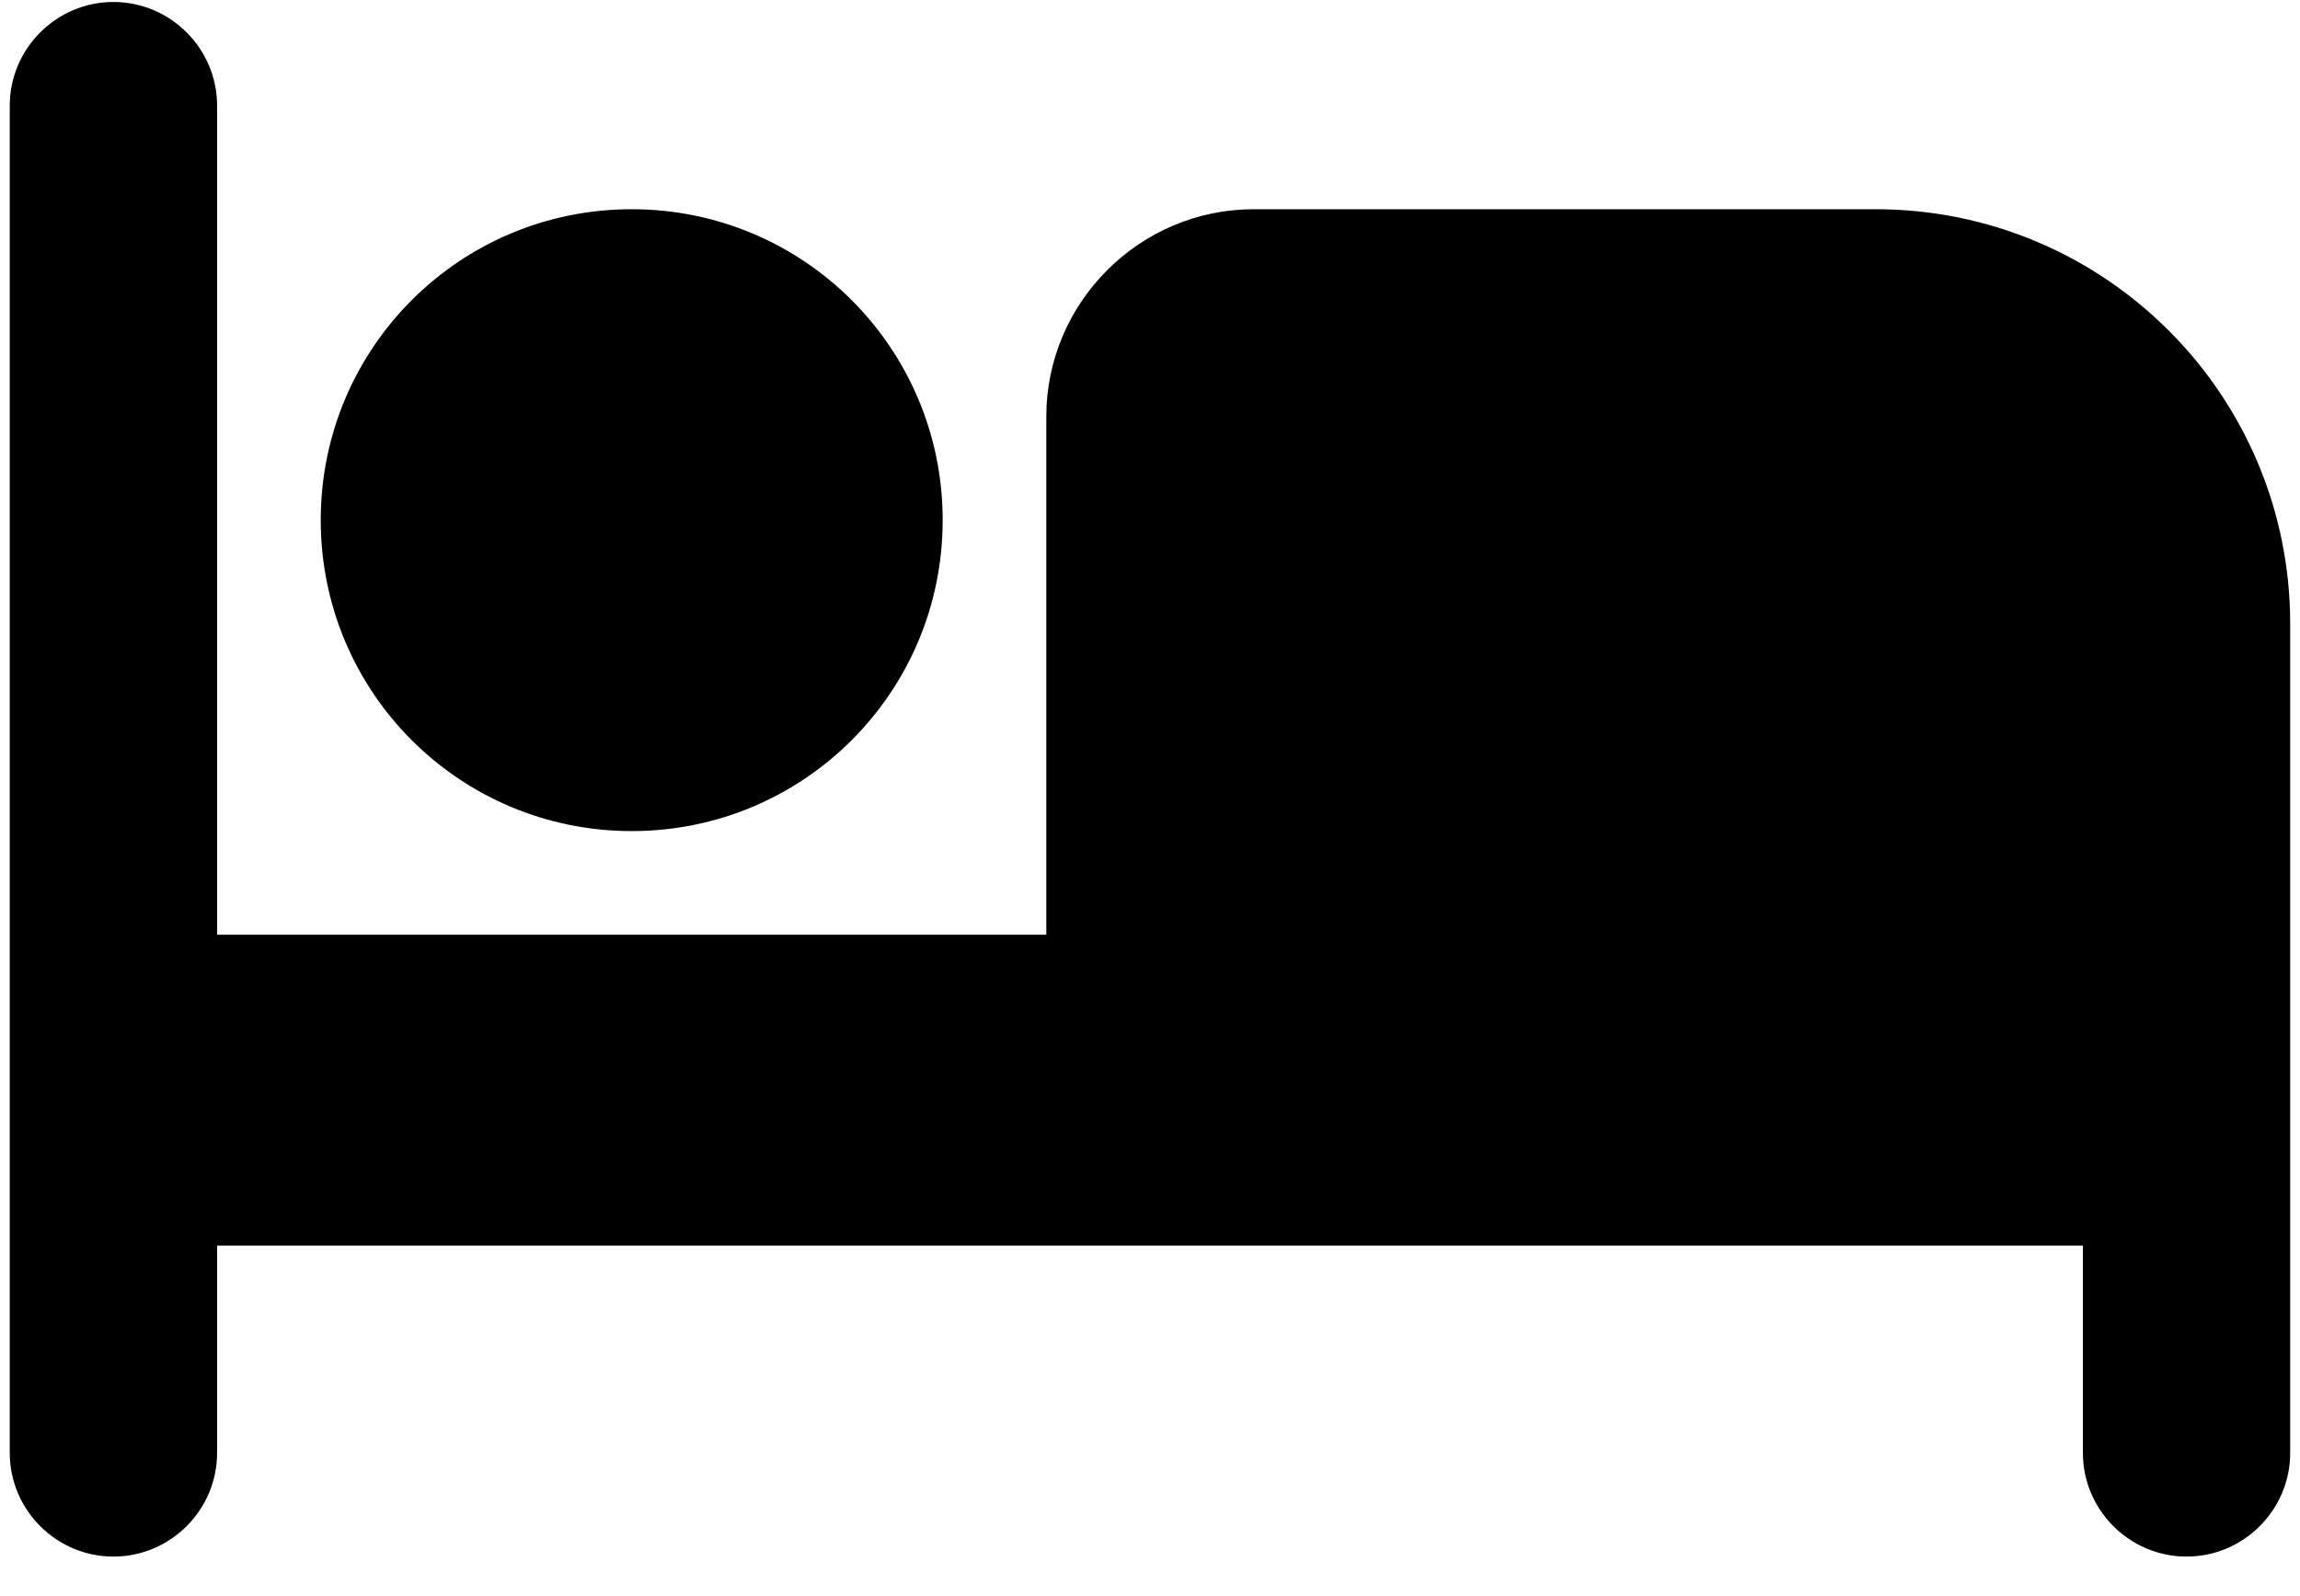 <svg width="49" height="34" viewBox="0 0 49 34" fill="none" xmlns="http://www.w3.org/2000/svg">
<path d="M13.458 17.708C17.124 17.708 20.083 14.749 20.083 11.083C20.083 7.417 17.124 4.458 13.458 4.458C9.792 4.458 6.833 7.417 6.833 11.083C6.833 14.749 9.792 17.708 13.458 17.708ZM39.958 4.458H26.708C24.279 4.458 22.291 6.446 22.291 8.875V19.916H4.625V2.25C4.625 1.035 3.631 0.042 2.416 0.042C1.202 0.042 0.208 1.035 0.208 2.25V30.958C0.208 32.173 1.202 33.166 2.416 33.166C3.631 33.166 4.625 32.173 4.625 30.958V26.541H44.375V30.958C44.375 32.173 45.368 33.166 46.583 33.166C47.798 33.166 48.791 32.173 48.791 30.958V13.291C48.791 8.411 44.838 4.458 39.958 4.458Z" fill="black"/>
</svg>
